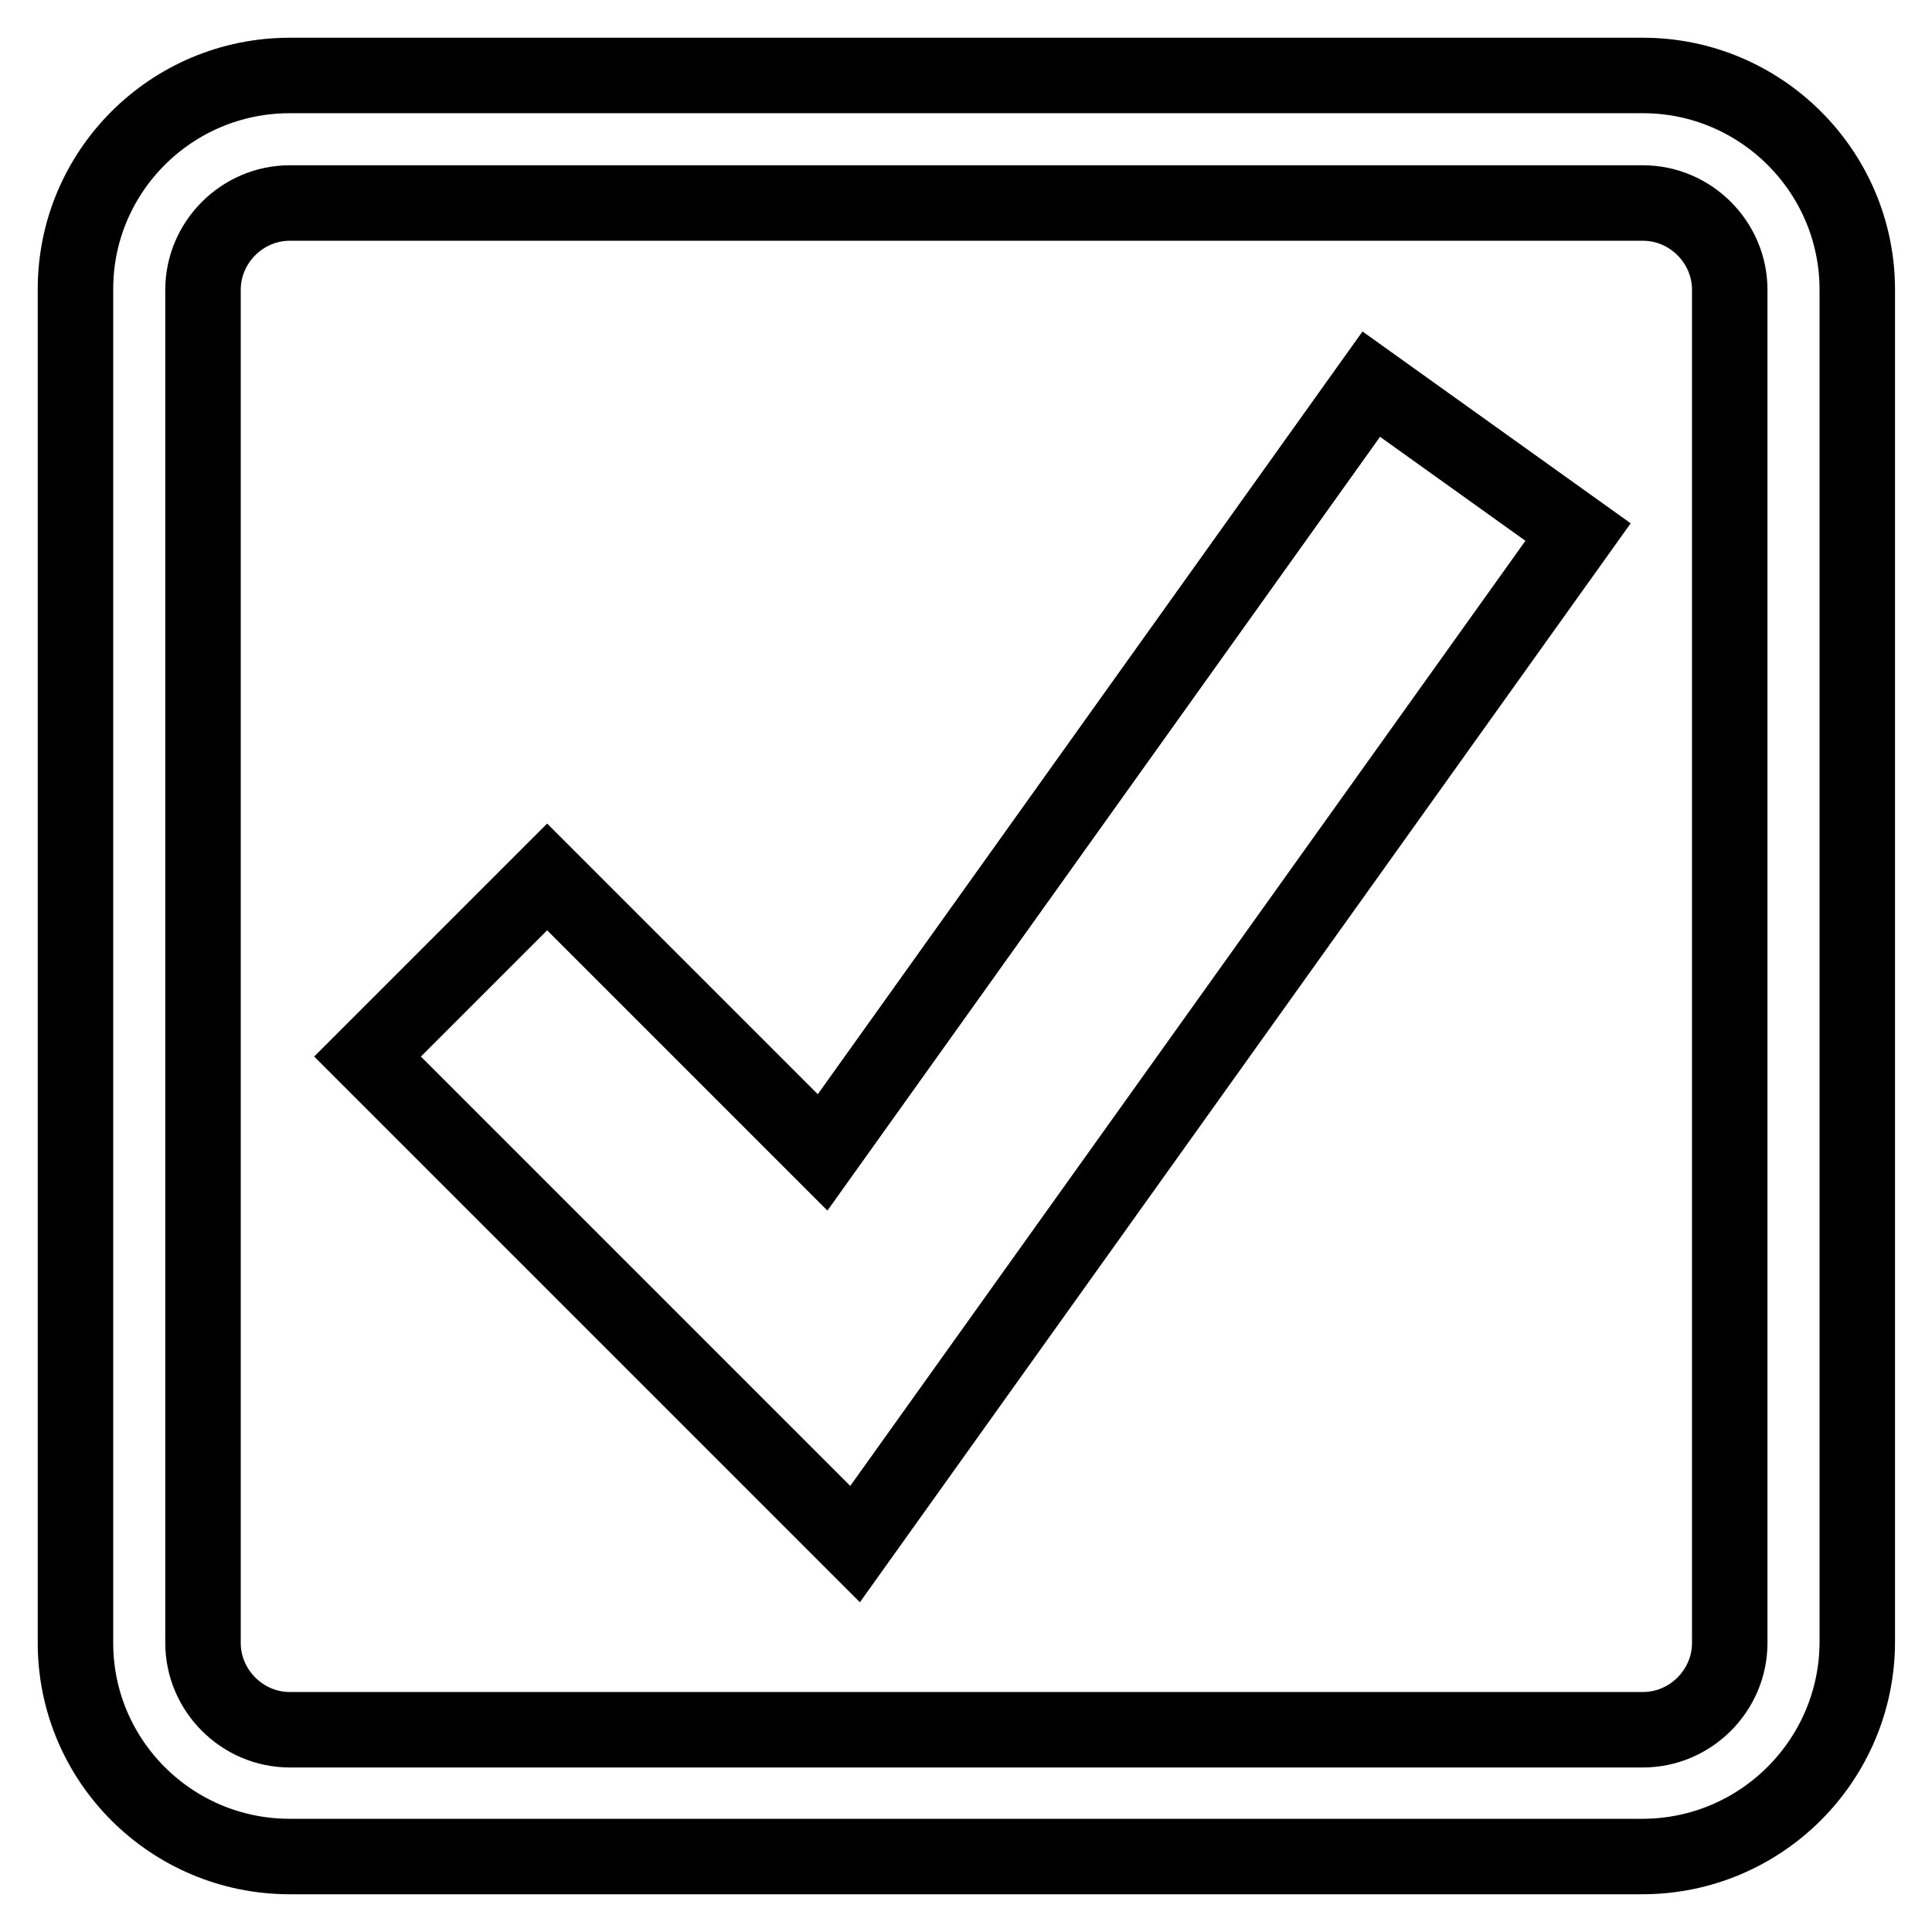 <?xml version="1.0" encoding="utf-8"?>
<!-- Svg Vector Icons : http://www.onlinewebfonts.com/icon -->
<!DOCTYPE svg PUBLIC "-//W3C//DTD SVG 1.1//EN" "http://www.w3.org/Graphics/SVG/1.1/DTD/svg11.dtd">
<svg version="1.1" xmlns="http://www.w3.org/2000/svg" xmlns:xlink="http://www.w3.org/1999/xlink" x="0px" y="0px" viewBox="0 0 256 256" enable-background="new 0 0 256 256" xml:space="preserve">
<g> <path stroke-width="10" fill-opacity="0" stroke="#000000"  d="M217.6,246H38.4C22.7,246,10,233.3,10,217.7V38.3C10,22.7,22.7,10,38.4,10h179.3 c15.6,0,28.4,12.7,28.4,28.4v179.3C246,233.3,233.3,246,217.6,246z M38.4,26.9c-6.3,0-11.5,5.2-11.5,11.5v179.3 c0,6.3,5.2,11.5,11.5,11.5h179.3c6.3,0,11.5-5.2,11.5-11.5V38.4c0-6.3-5.2-11.5-11.5-11.5H38.4z M113.3,204.6l-64.6-64.6l23.8-23.8 l36.5,36.5l72.7-101.8l27.4,19.6L113.3,204.6z"/></g>
</svg>
